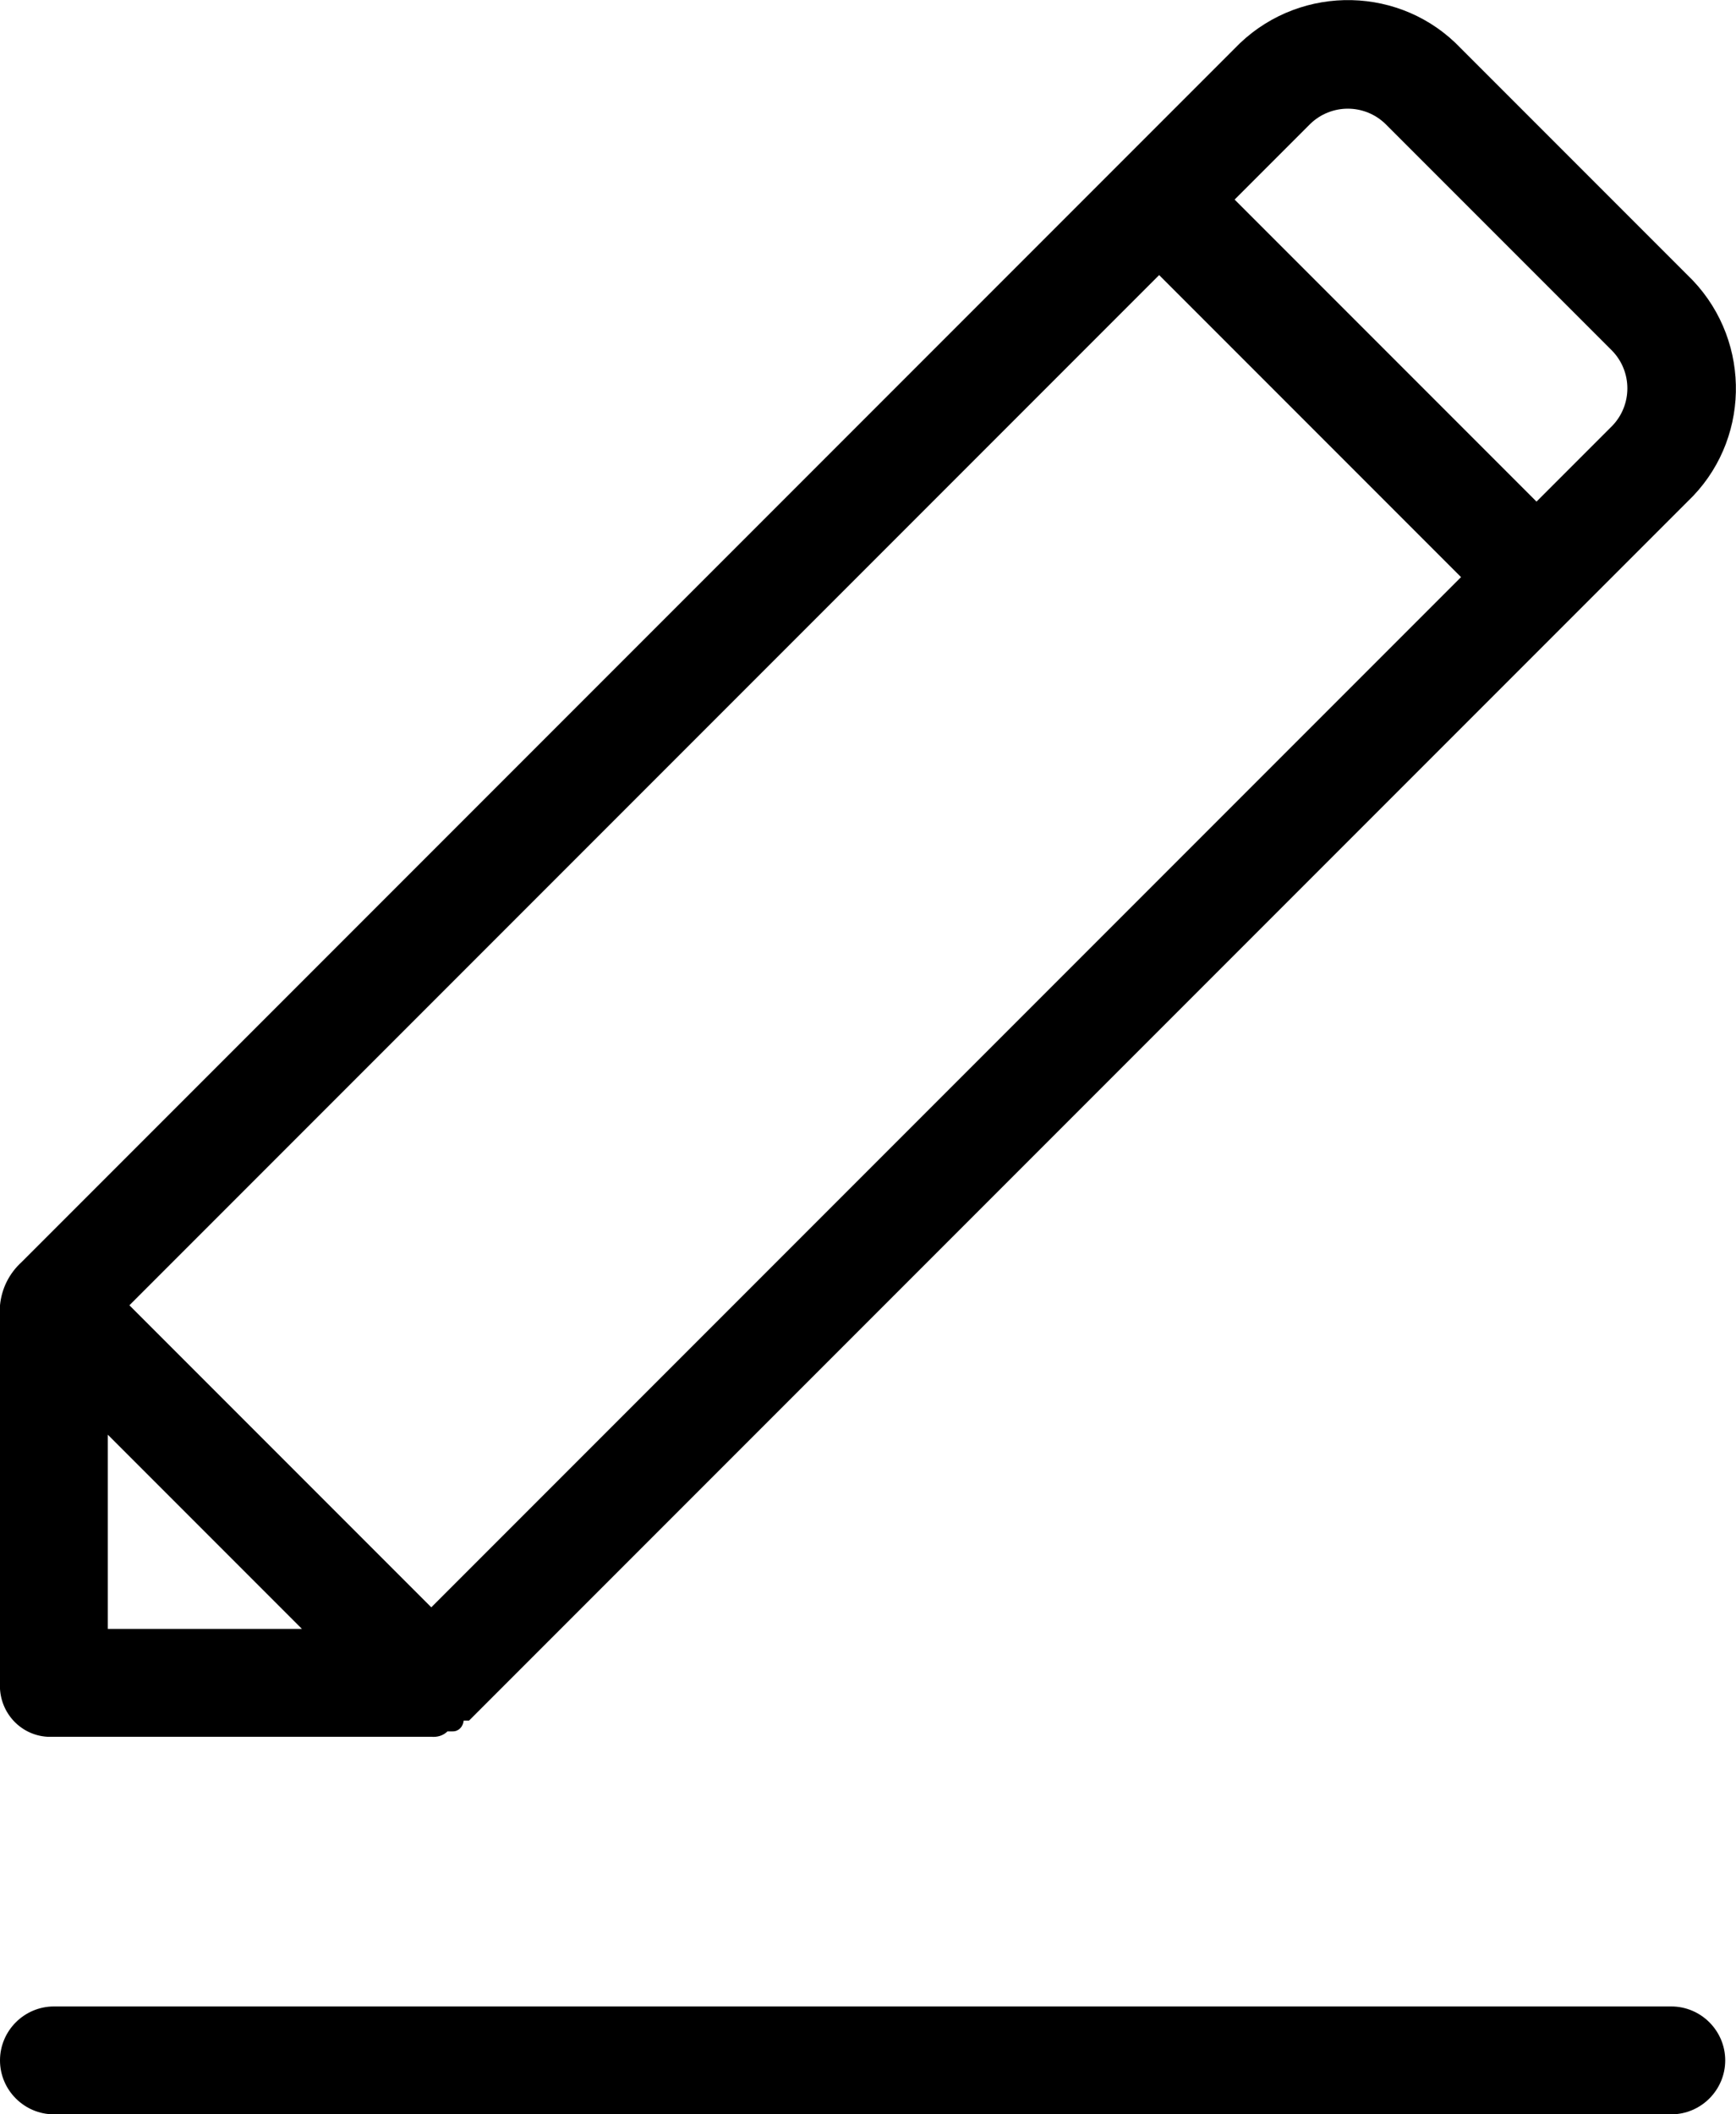 <?xml version="1.0" encoding="UTF-8"?>
<svg id="Layer_2" xmlns="http://www.w3.org/2000/svg" viewBox="0 0 32.2 39.2">
  <g id="Layer_1-2" data-name="Layer_1">
    <g>
      <path d="M27.1.9c-1.1-1.16-2.94-1.2-4.1-.1-.03.03-.07.07-.1.1l-2.1,2.1L.4,23.4c-.23.21-.37.49-.4.8v7c-.03.52.36.97.88,1,.04,0,.08,0,.12,0h7c.11.01.22-.02.3-.1h.1c.11,0,.19-.09.2-.2h.1L29.2,11.4l2.1-2.1c1.16-1.1,1.2-2.94.1-4.1-.03-.03-.07-.07-.1-.1L27.1.9ZM2,30.2v-3.6l3.6,3.6h-3.6ZM8,29.8l-5.6-5.6L21.5,5.1l5.6,5.6L8,29.8ZM29.9,7.9l-1.4,1.4-5.6-5.6,1.4-1.4c.39-.38,1.01-.38,1.4,0l4.2,4.2c.38.39.38,1.01,0,1.4Z"/>
      <path d="M31,37.2H1C.45,37.2,0,37.65,0,38.2s.45,1,1,1h30c.55,0,1-.45,1-1s-.45-1-1-1Z"/>
    </g>
  </g>
</svg>